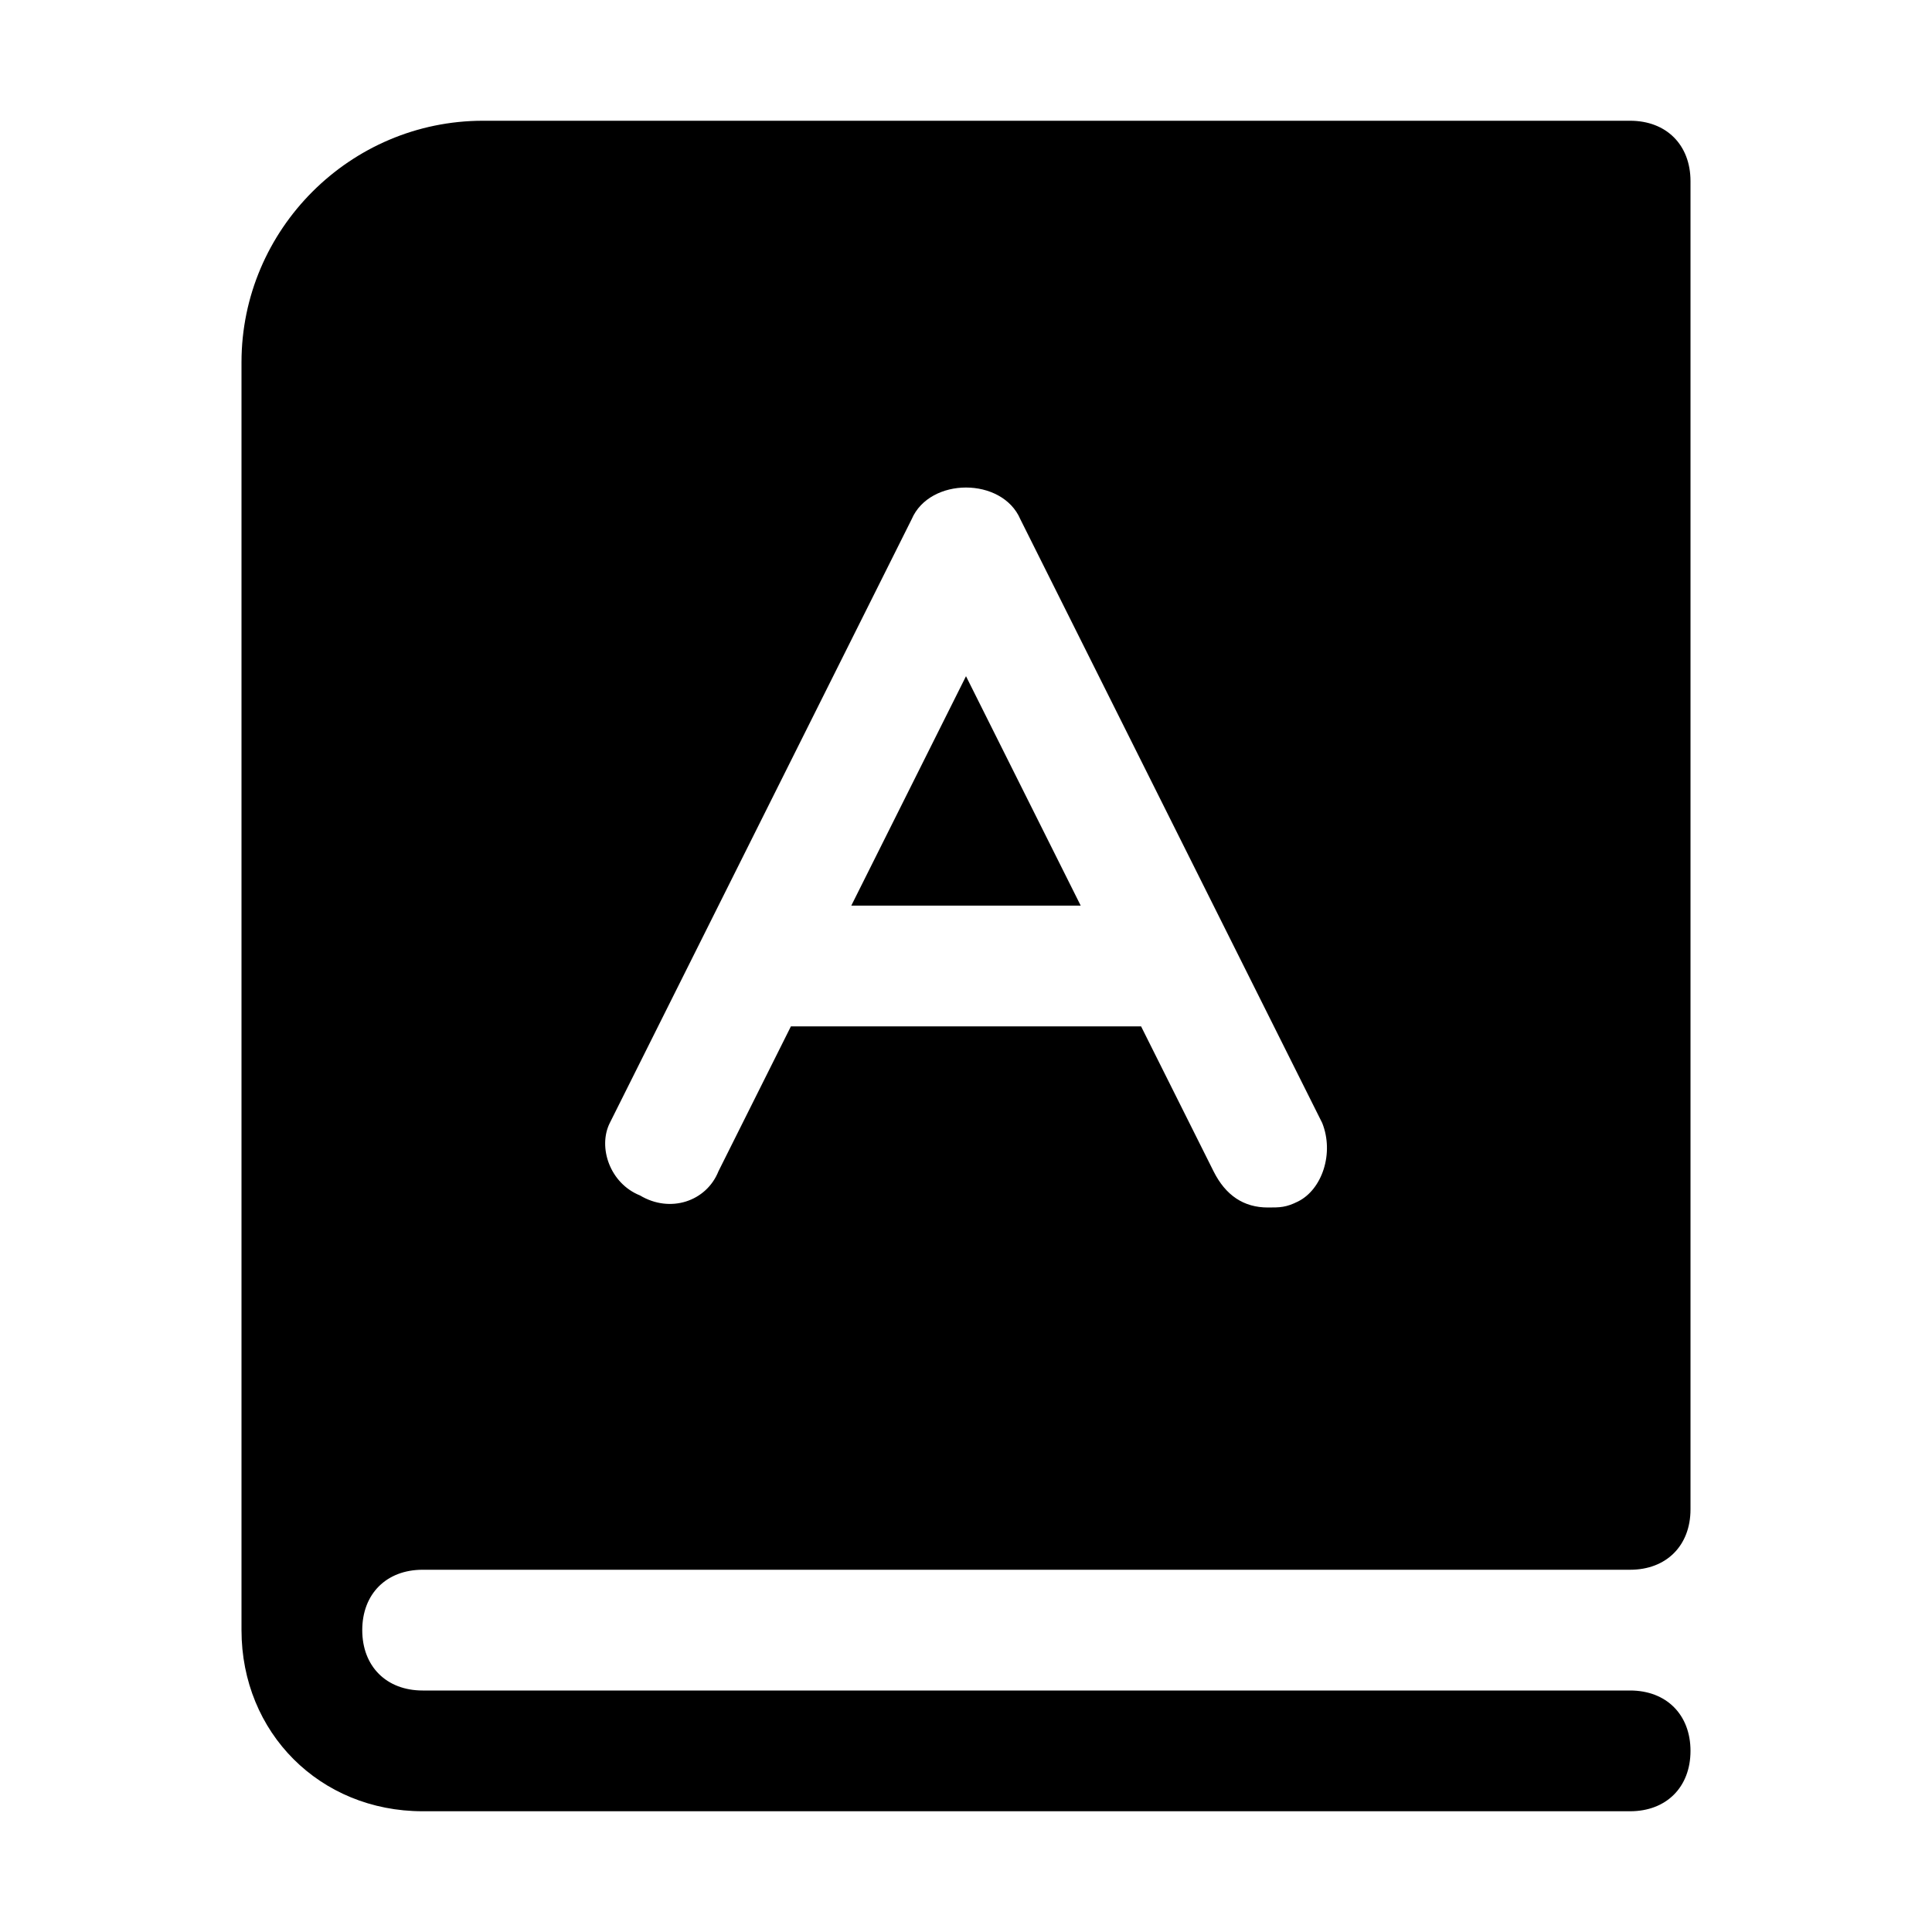 <?xml version="1.0" encoding="utf-8"?>

<!-- Uploaded to: SVG Repo, www.svgrepo.com, Generator: SVG Repo Mixer Tools -->
<svg version="1.1" id="Icons" xmlns="http://www.w3.org/2000/svg" xmlns:xlink="http://www.w3.org/1999/xlink" 
	 viewBox="0 0 32 32" xml:space="preserve">
<style type="text/css">
	.st0{fill:none;stroke:#000000;stroke-width:2;stroke-linecap:round;stroke-linejoin:round;stroke-miterlimit:10;}
</style>
<g>
	<path d="M7,26h20c0.6,0,1-0.4,1-1V3c0-0.6-0.4-1-1-1H8C5.8,2,4,3.8,4,6v21c0,0,0,0,0,0c0,1.7,1.3,3,3,3h20c0.6,0,1-0.4,1-1
		s-0.4-1-1-1H7c-0.6,0-1-0.4-1-1S6.4,26,7,26z M10.1,18.6l5-10c0.3-0.7,1.5-0.7,1.8,0l5,10c0.2,0.5,0,1.1-0.4,1.3
		C21.3,20,21.2,20,21,20c-0.4,0-0.7-0.2-0.9-0.6L18.9,17h-5.8l-1.2,2.4c-0.2,0.5-0.8,0.7-1.3,0.4C10.1,19.6,9.9,19,10.1,18.6z"/>
	<polygon points="16,11.2 14.1,15 17.9,15 	"/>
</g>
</svg>